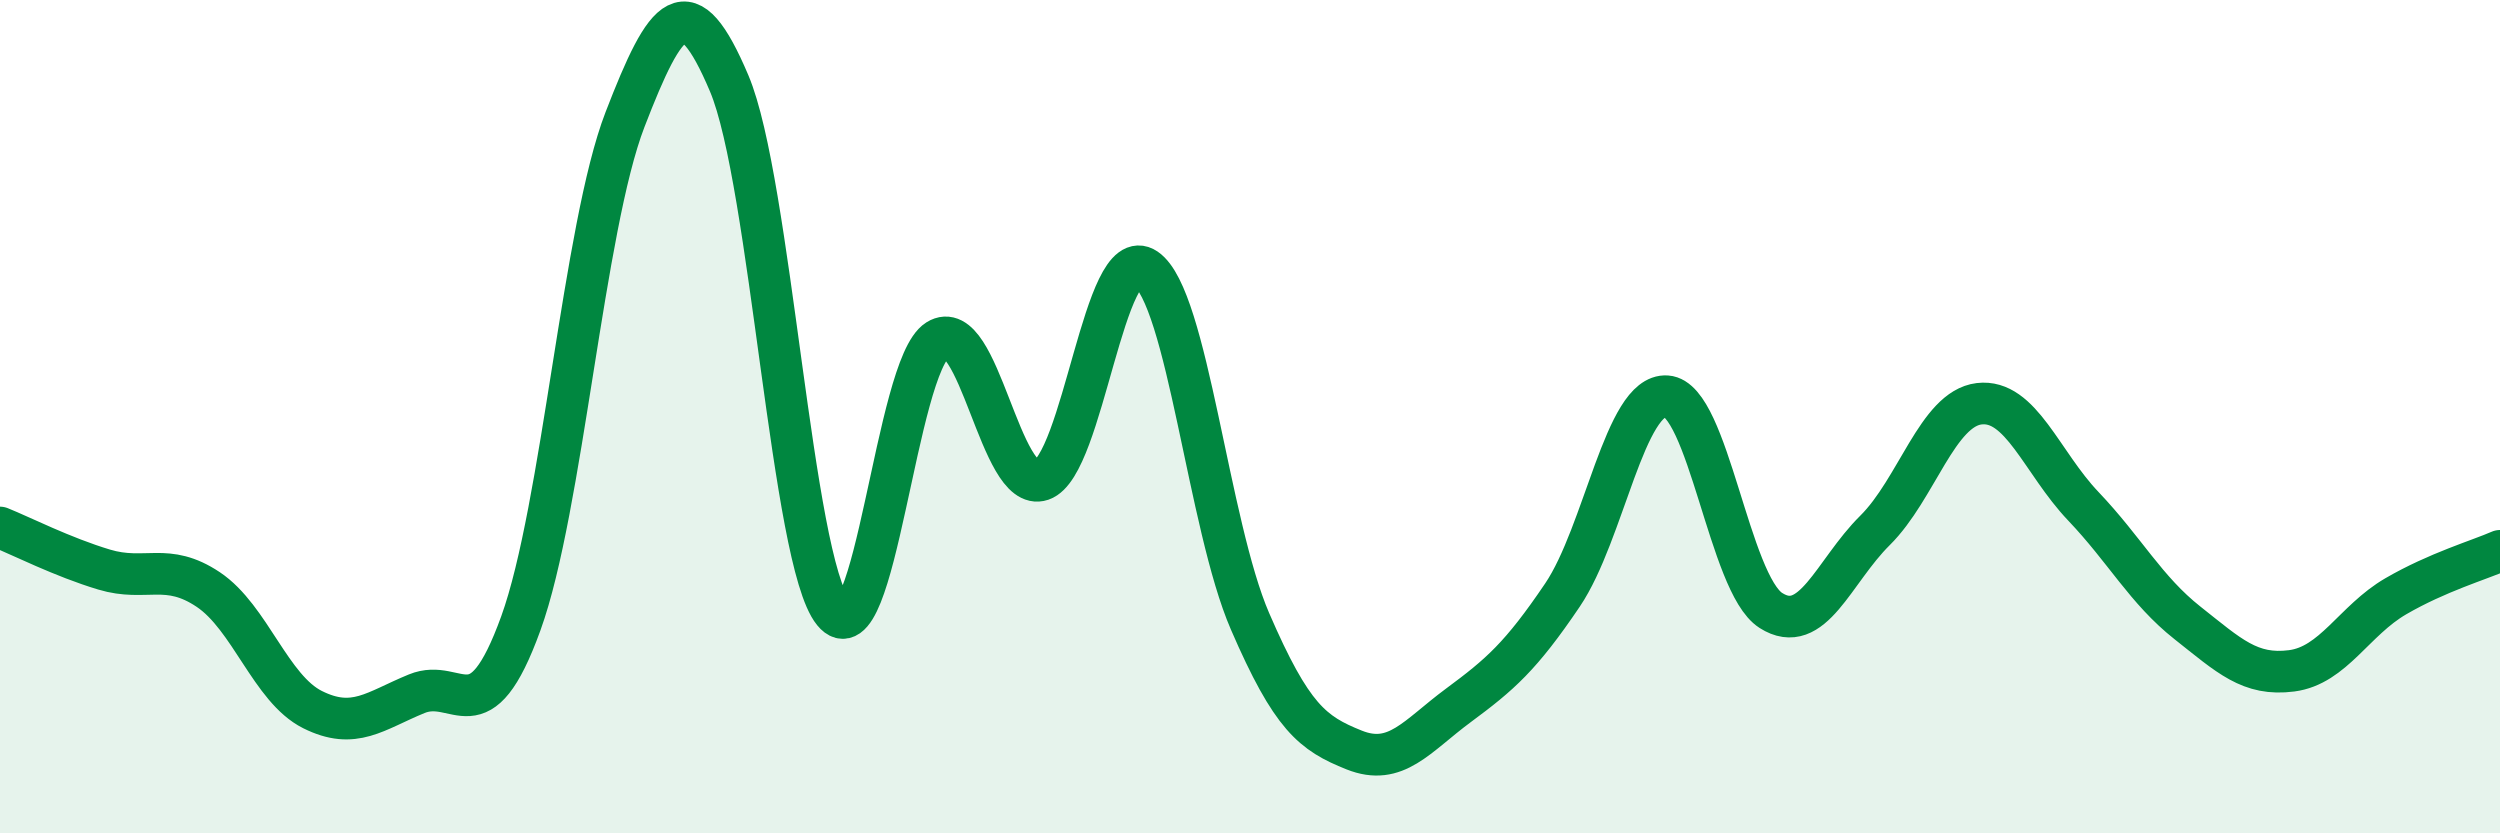 
    <svg width="60" height="20" viewBox="0 0 60 20" xmlns="http://www.w3.org/2000/svg">
      <path
        d="M 0,12.66 C 0.5,12.86 1.5,13.37 2.5,13.67 C 3.5,13.97 4,13.48 5,14.15 C 6,14.82 6.5,16.53 7.5,17.03 C 8.5,17.53 9,17.06 10,16.65 C 11,16.24 11.5,17.72 12.5,14.96 C 13.5,12.2 14,5.46 15,2.87 C 16,0.28 16.5,-0.36 17.5,2 C 18.5,4.36 19,13.46 20,14.69 C 21,15.92 21.5,8.79 22.5,8.16 C 23.5,7.53 24,11.86 25,11.52 C 26,11.18 26.5,5.77 27.5,6.45 C 28.5,7.13 29,12.6 30,14.91 C 31,17.22 31.5,17.6 32.5,18 C 33.5,18.4 34,17.67 35,16.93 C 36,16.19 36.5,15.76 37.5,14.28 C 38.5,12.8 39,9.44 40,9.51 C 41,9.58 41.5,14.01 42.5,14.65 C 43.5,15.29 44,13.72 45,12.73 C 46,11.74 46.5,9.81 47.5,9.69 C 48.5,9.57 49,11.1 50,12.15 C 51,13.2 51.5,14.16 52.5,14.95 C 53.5,15.74 54,16.23 55,16.1 C 56,15.97 56.5,14.89 57.5,14.31 C 58.5,13.73 59.5,13.44 60,13.22L60 20L0 20Z"
        fill="#008740"
        opacity="0.1"
        stroke-linecap="round"
        stroke-linejoin="round"
      />
      <path
        d="M 0,12.66 C 0.5,12.86 1.5,13.37 2.5,13.67 C 3.5,13.97 4,13.48 5,14.15 C 6,14.82 6.5,16.53 7.5,17.03 C 8.5,17.53 9,17.06 10,16.65 C 11,16.24 11.5,17.72 12.5,14.96 C 13.5,12.2 14,5.46 15,2.87 C 16,0.28 16.5,-0.36 17.5,2 C 18.5,4.36 19,13.46 20,14.69 C 21,15.92 21.5,8.79 22.5,8.16 C 23.5,7.53 24,11.86 25,11.52 C 26,11.18 26.5,5.77 27.5,6.45 C 28.5,7.13 29,12.6 30,14.91 C 31,17.22 31.5,17.6 32.5,18 C 33.5,18.4 34,17.67 35,16.93 C 36,16.19 36.5,15.76 37.5,14.28 C 38.5,12.8 39,9.44 40,9.51 C 41,9.58 41.5,14.01 42.5,14.65 C 43.5,15.29 44,13.72 45,12.73 C 46,11.74 46.5,9.81 47.5,9.69 C 48.5,9.57 49,11.1 50,12.15 C 51,13.2 51.5,14.16 52.5,14.95 C 53.5,15.74 54,16.23 55,16.1 C 56,15.97 56.5,14.89 57.5,14.31 C 58.5,13.73 59.5,13.44 60,13.22"
        stroke="#008740"
        stroke-width="1"
        fill="none"
        stroke-linecap="round"
        stroke-linejoin="round"
      />
    </svg>
  